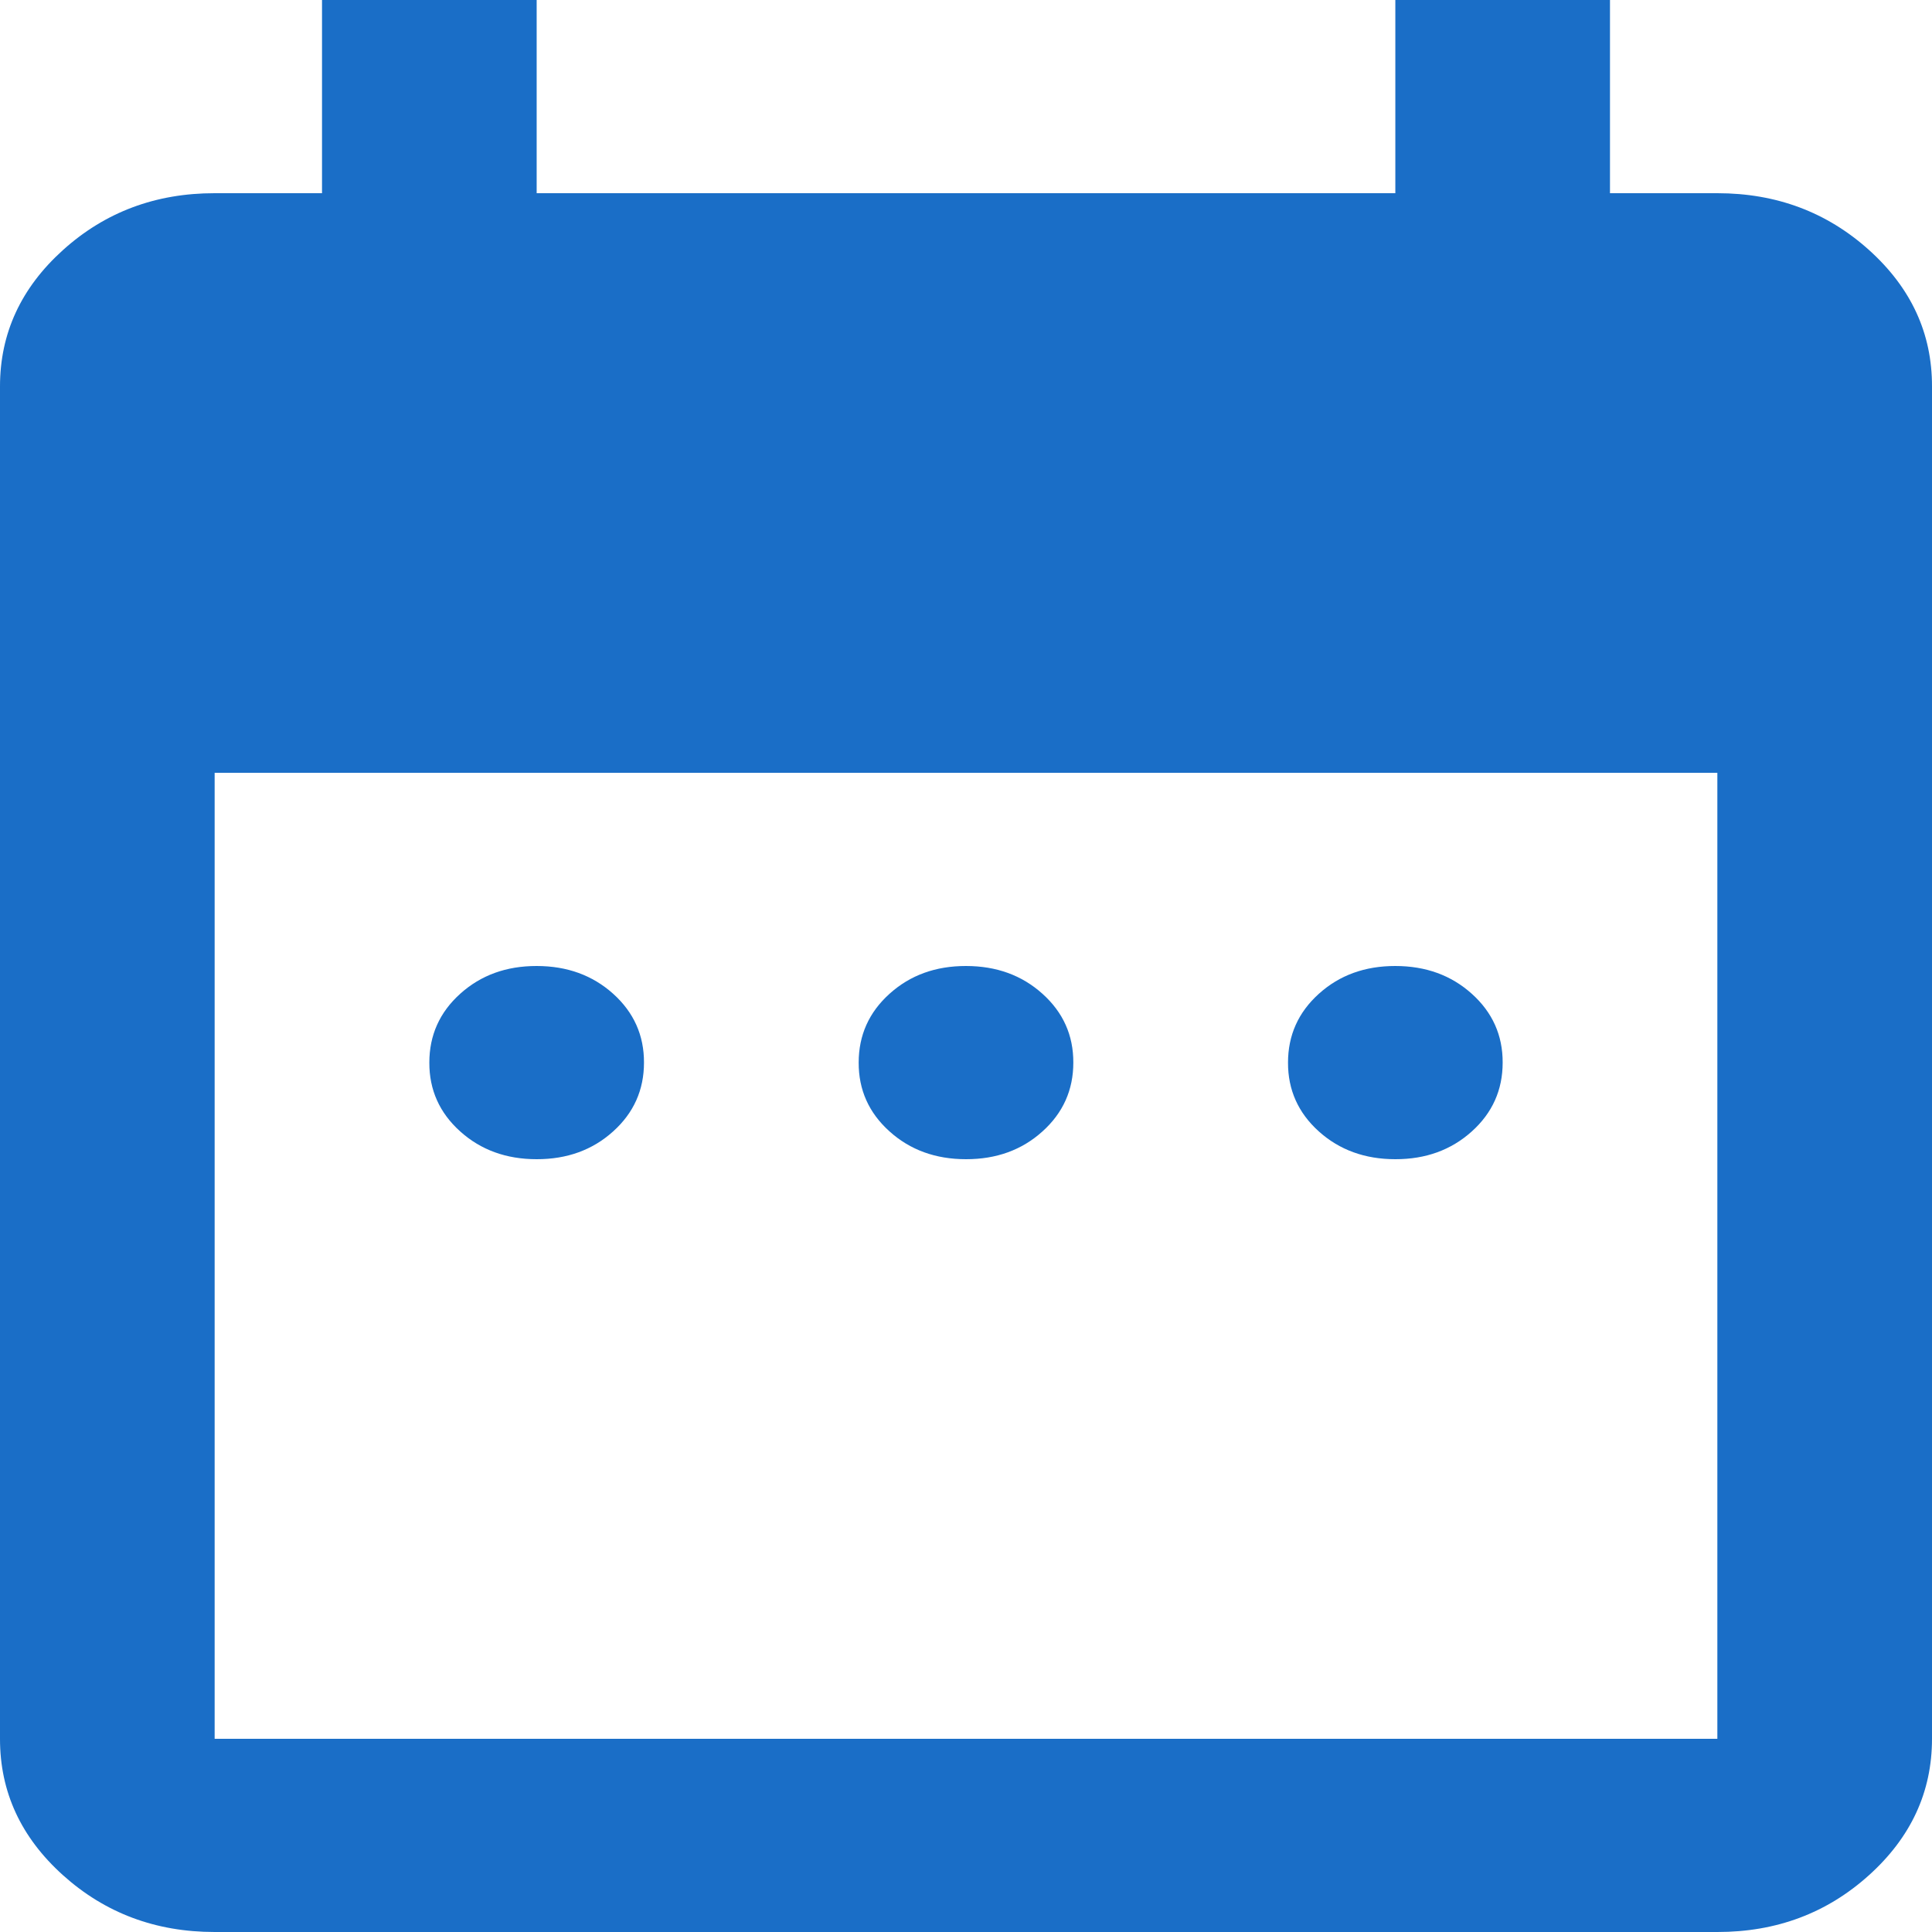 <svg width="40" height="40" viewBox="0 0 40 40" fill="none" xmlns="http://www.w3.org/2000/svg">
<path d="M11.111 24C10.482 24 9.953 23.808 9.527 23.424C9.1 23.04 8.887 22.565 8.889 22C8.889 21.433 9.102 20.958 9.529 20.574C9.956 20.19 10.483 19.999 11.111 20C11.741 20 12.269 20.192 12.696 20.576C13.122 20.96 13.335 21.435 13.333 22C13.333 22.567 13.12 23.042 12.693 23.426C12.267 23.81 11.739 24.001 11.111 24ZM20 24C19.37 24 18.842 23.808 18.416 23.424C17.989 23.04 17.776 22.565 17.778 22C17.778 21.433 17.991 20.958 18.418 20.574C18.844 20.19 19.372 19.999 20 20C20.63 20 21.158 20.192 21.584 20.576C22.011 20.96 22.224 21.435 22.222 22C22.222 22.567 22.009 23.042 21.582 23.426C21.156 23.81 20.628 24.001 20 24ZM28.889 24C28.259 24 27.731 23.808 27.304 23.424C26.878 23.04 26.665 22.565 26.667 22C26.667 21.433 26.88 20.958 27.307 20.574C27.733 20.19 28.261 19.999 28.889 20C29.518 20 30.047 20.192 30.473 20.576C30.9 20.96 31.113 21.435 31.111 22C31.111 22.567 30.898 23.042 30.471 23.426C30.044 23.81 29.517 24.001 28.889 24ZM4.444 40C3.222 40 2.176 39.608 1.304 38.824C0.433 38.04 -0.001 37.099 3.77287e-06 36V8C3.77287e-06 6.9 0.436 5.958 1.307 5.174C2.178 4.39 3.224 3.999 4.444 4H6.667V0H11.111V4H28.889V0H33.333V4H35.556C36.778 4 37.824 4.392 38.696 5.176C39.567 5.96 40.002 6.901 40 8V36C40 37.1 39.564 38.042 38.693 38.826C37.822 39.61 36.776 40.001 35.556 40H4.444ZM4.444 36H35.556V16H4.444V36Z" fill="#1A6EC7"/>
</svg>
